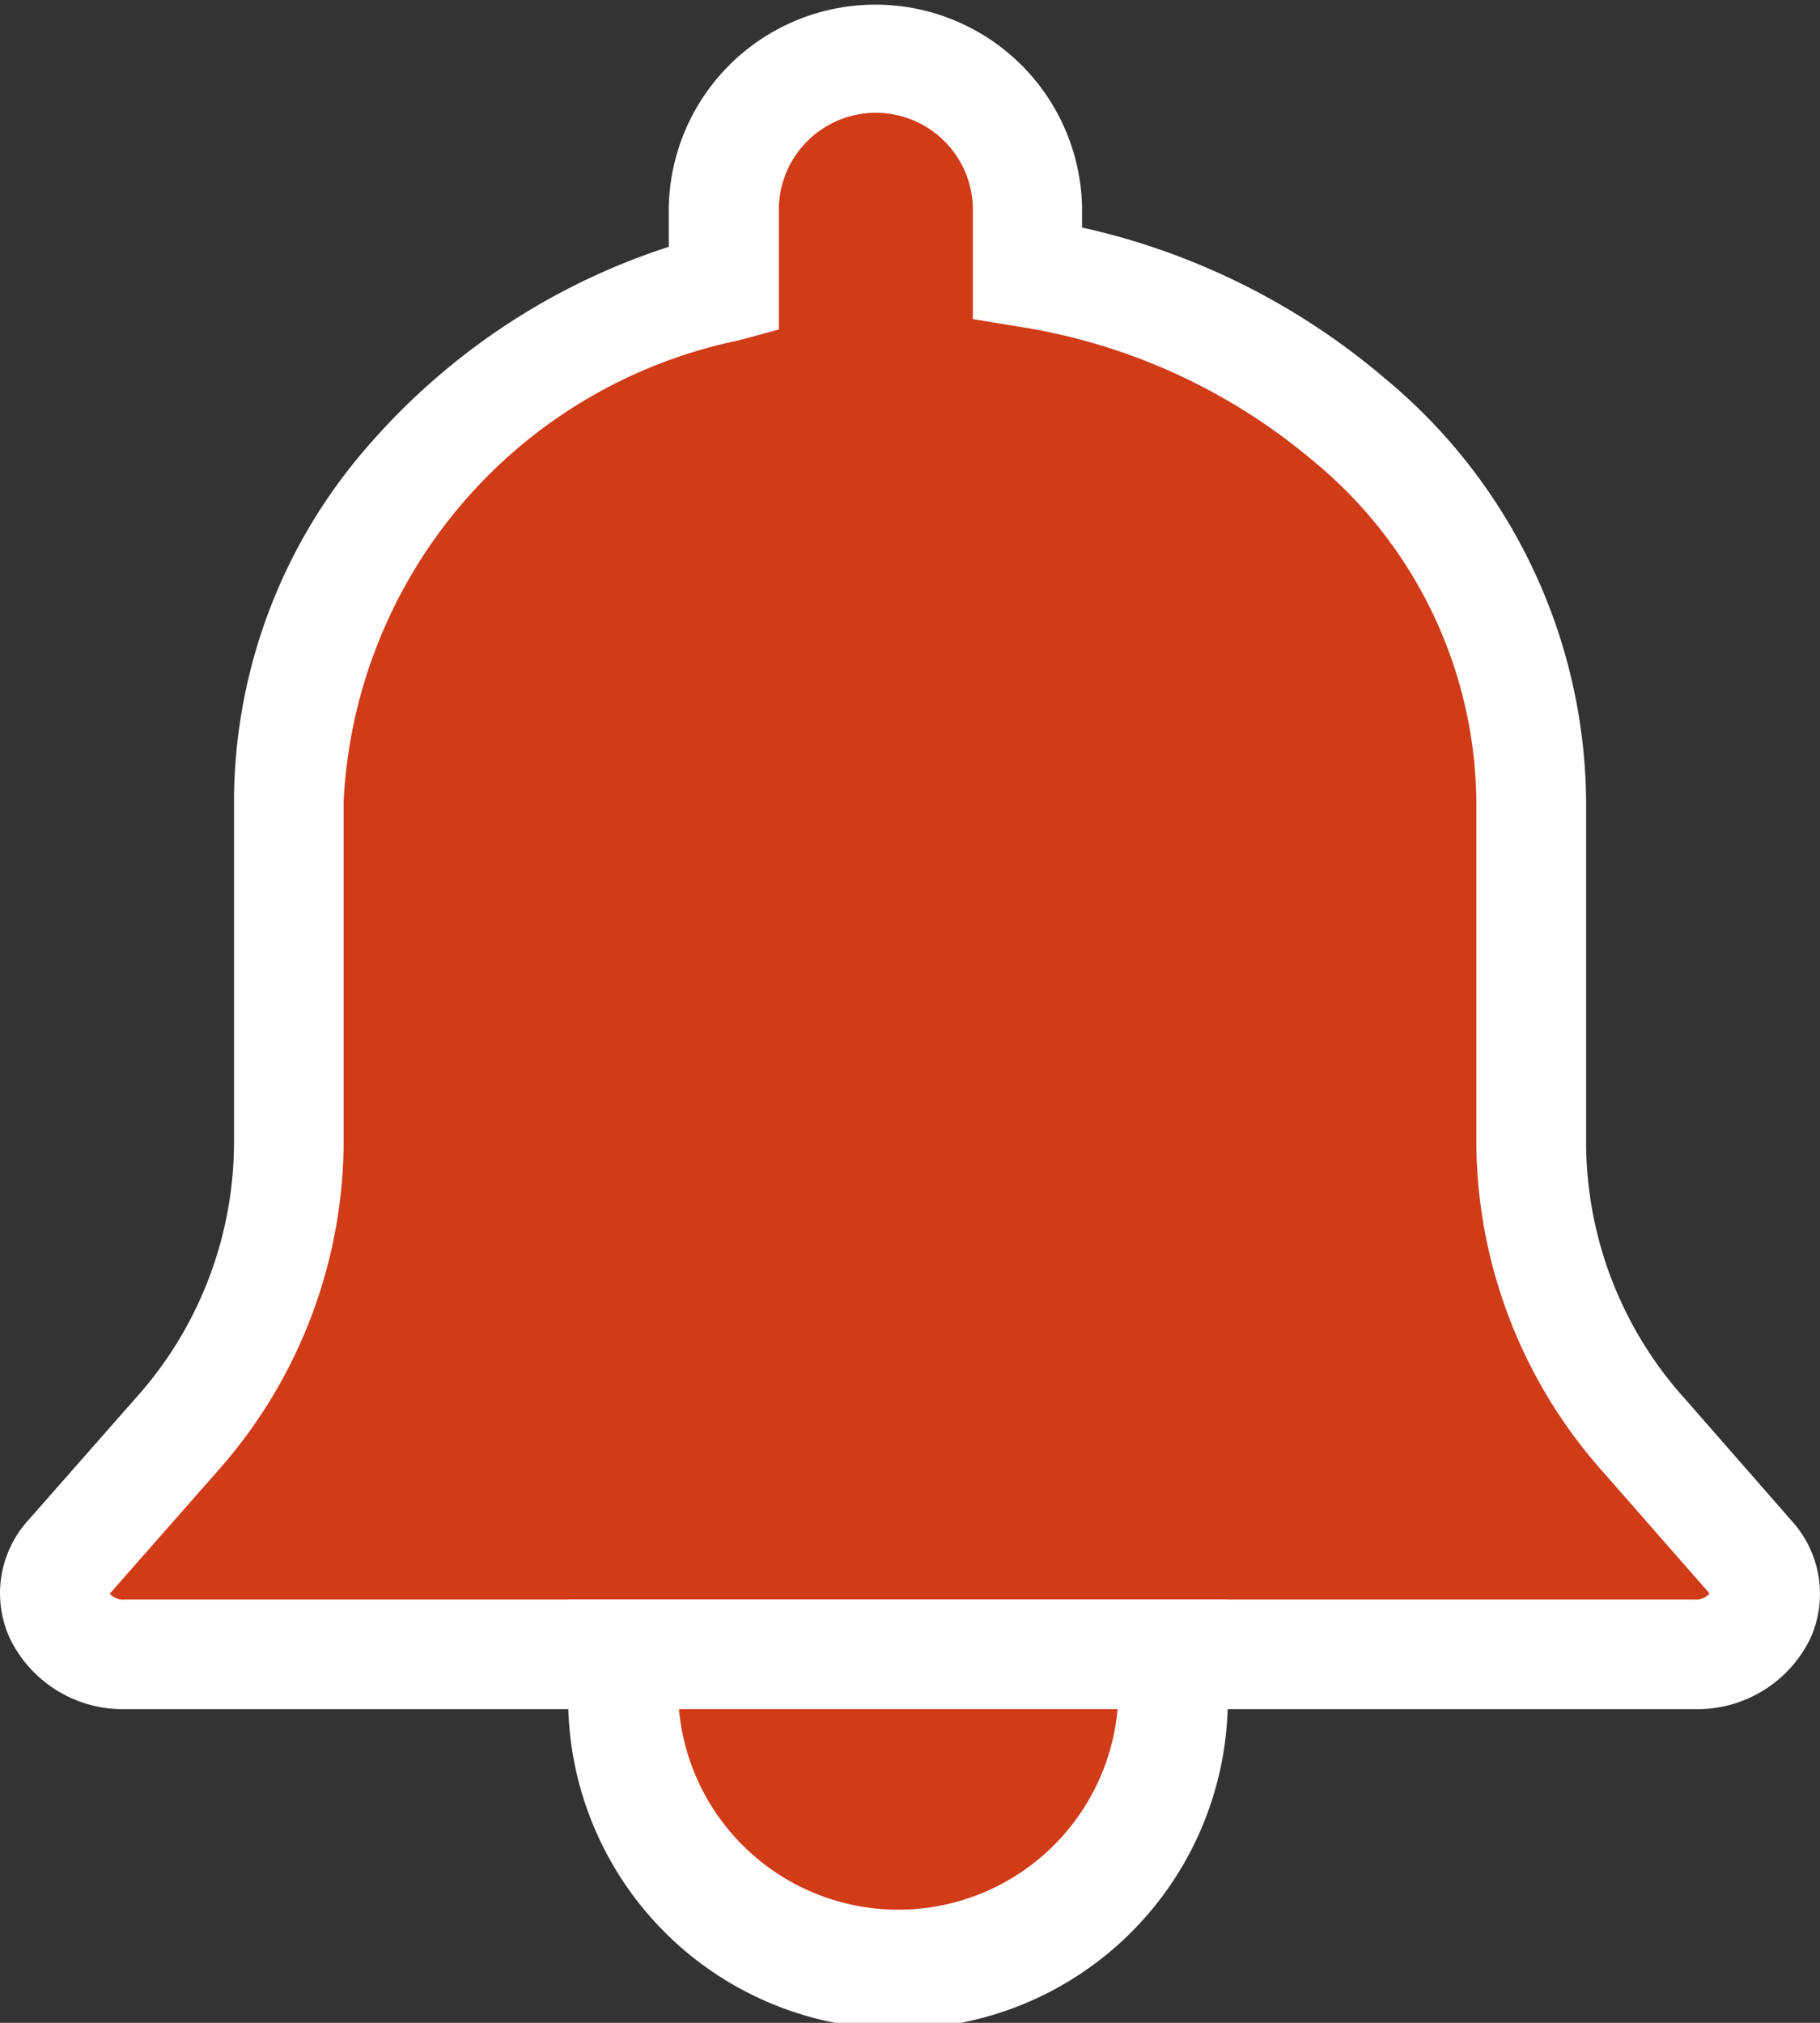<svg xmlns="http://www.w3.org/2000/svg" width="16.598" height="18.449" viewBox="0 0 16.598 18.449">
  <rect x="0" y="0" width="16.598" height="18.449" fill="#333333" stroke="none"/>
  <g id="icon" transform="translate(-938.575 -664.625)">
    <path id="合体_28" data-name="合体 28" d="M.645,14.589c-.533,0-.834-.527-.512-.891L1.1,12.6A4.024,4.024,0,0,0,2.135,9.941V6.8A5.039,5.039,0,0,1,6.1,2.123V1.385a1.385,1.385,0,0,1,2.769,0v.6a5.972,5.972,0,0,1,2.936,1.344A4.586,4.586,0,0,1,13.466,6.8V9.941A4.023,4.023,0,0,0,14.5,12.6l.962,1.1c.323.365.021.891-.511.891Z" transform="translate(939.074 665.124)" fill="#d13c18"/>
    <path id="合体_28_-_アウトライン" data-name="合体 28 - アウトライン" d="M14.955,15.089H.645a1.145,1.145,0,0,1-1.056-.65.989.989,0,0,1,.169-1.072L.72,12.273a3.5,3.5,0,0,0,.915-2.332V6.8A4.939,4.939,0,0,1,2.878,3.545,6.118,6.118,0,0,1,5.6,1.752V1.385a1.885,1.885,0,0,1,3.769,0v.191a6.392,6.392,0,0,1,2.763,1.377A5.055,5.055,0,0,1,13.966,6.8V9.941a3.5,3.5,0,0,0,.914,2.332l.962,1.1a.988.988,0,0,1,.169,1.071A1.145,1.145,0,0,1,14.955,15.089ZM.5,14.034a.164.164,0,0,0,.141.055h14.31a.164.164,0,0,0,.141-.055l0,0-.964-1.1a4.546,4.546,0,0,1-1.163-2.992V6.8a4.07,4.07,0,0,0-1.484-3.092A5.457,5.457,0,0,0,8.792,2.48l-.419-.069V1.385a.885.885,0,0,0-1.769,0V2.506l-.369.1a4.522,4.522,0,0,0-3.6,4.2V9.941a4.547,4.547,0,0,1-1.164,2.993L.509,14.028Z" transform="translate(939.074 665.124)" fill="#fff"/>
    <path id="パス_374" data-name="パス 374" d="M942.922,683.047h5.015v.353a2.507,2.507,0,0,1-2.508,2.508h0a2.507,2.507,0,0,1-2.508-2.508Z" transform="translate(1.335 -3.334)" fill="#d13c18"/>
    <path id="パス_374_-_アウトライン" data-name="パス 374 - アウトライン" d="M942.422,682.547h6.015v.853a3.008,3.008,0,1,1-6.015,0Zm5.01,1h-4a2.008,2.008,0,0,0,4,0Z" transform="translate(1.335 -3.334)" fill="#fff"/>
  </g>
</svg>
